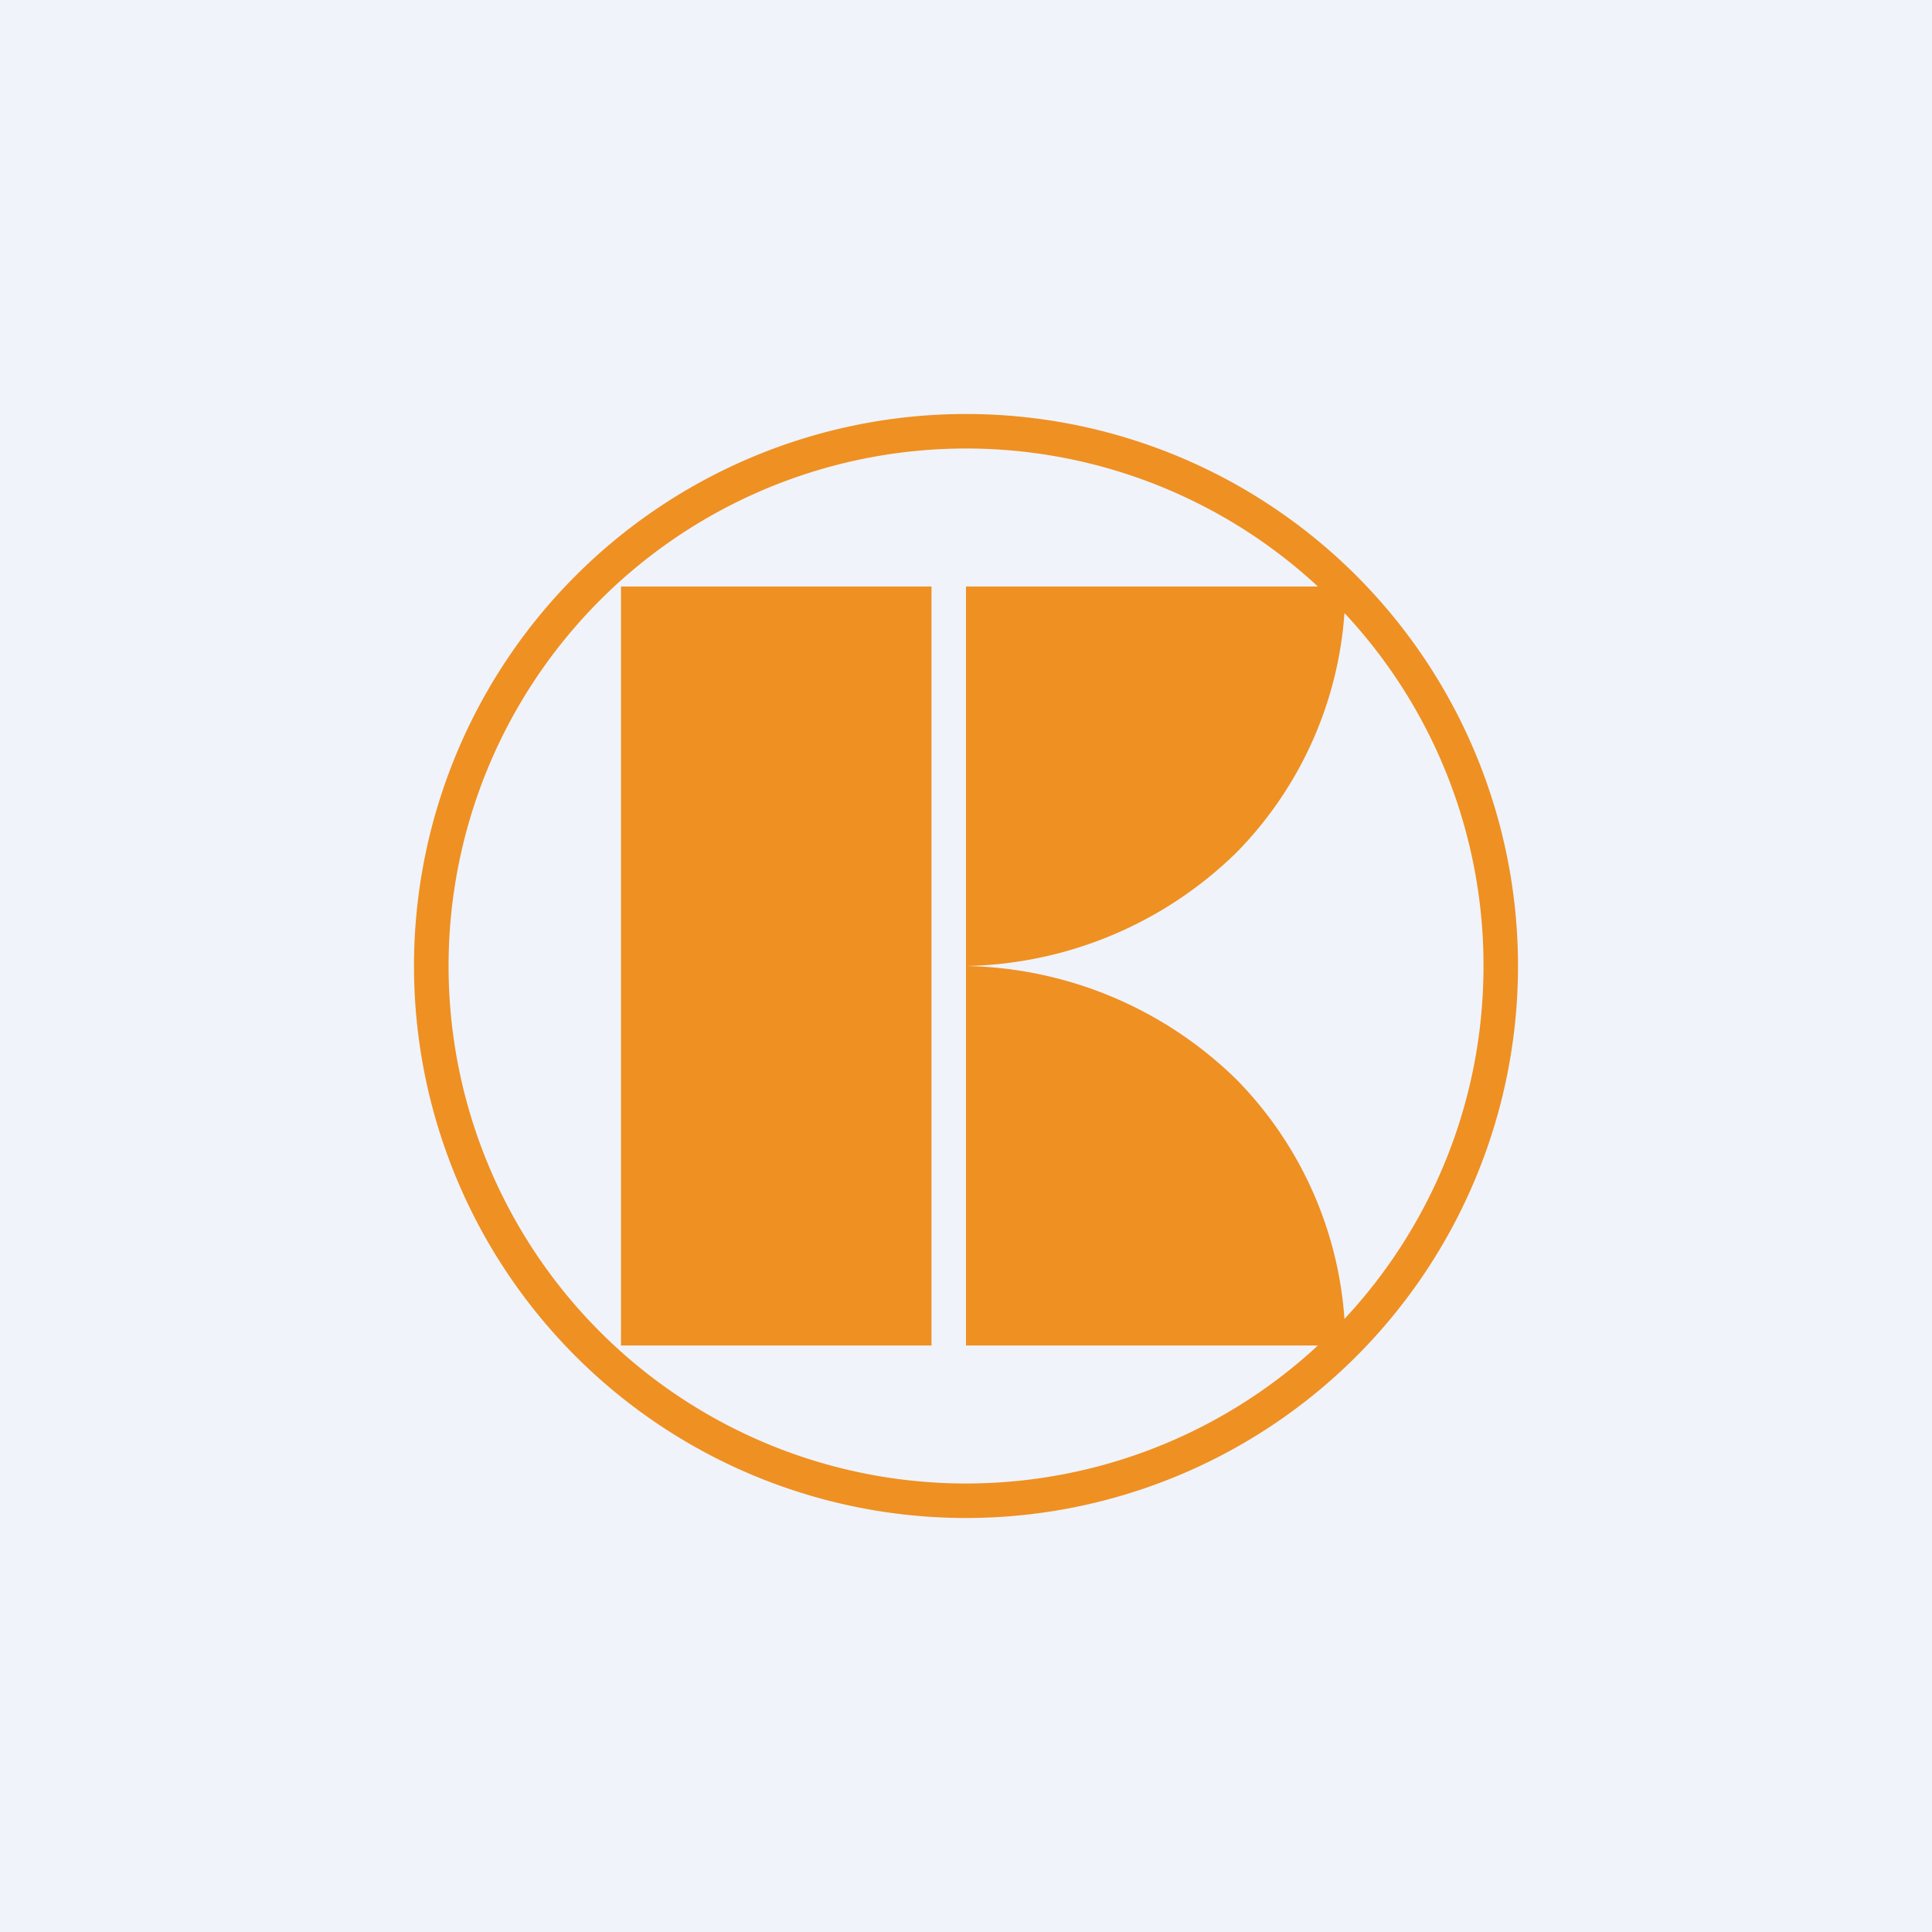 <!-- by TradingView --><svg width="56" height="56" viewBox="0 0 56 56" xmlns="http://www.w3.org/2000/svg"><path fill="#F0F3FA" d="M0 0h56v56H0z"/><path fill-rule="evenodd" d="M38.2 39a15 15 0 1 1 0-22H28v22h10.2Zm.77-.77a11 11 0 0 0-3.12-6.93A11.5 11.5 0 0 0 28 28a11.5 11.5 0 0 0 7.85-3.3 11 11 0 0 0 3.12-6.93A14.95 14.95 0 0 1 43 28c0 3.95-1.53 7.55-4.03 10.23ZM44 28a16 16 0 1 1-32 0 16 16 0 0 1 32 0ZM27 17h-9v22h9V17Z" fill="#EF9022"/></svg>